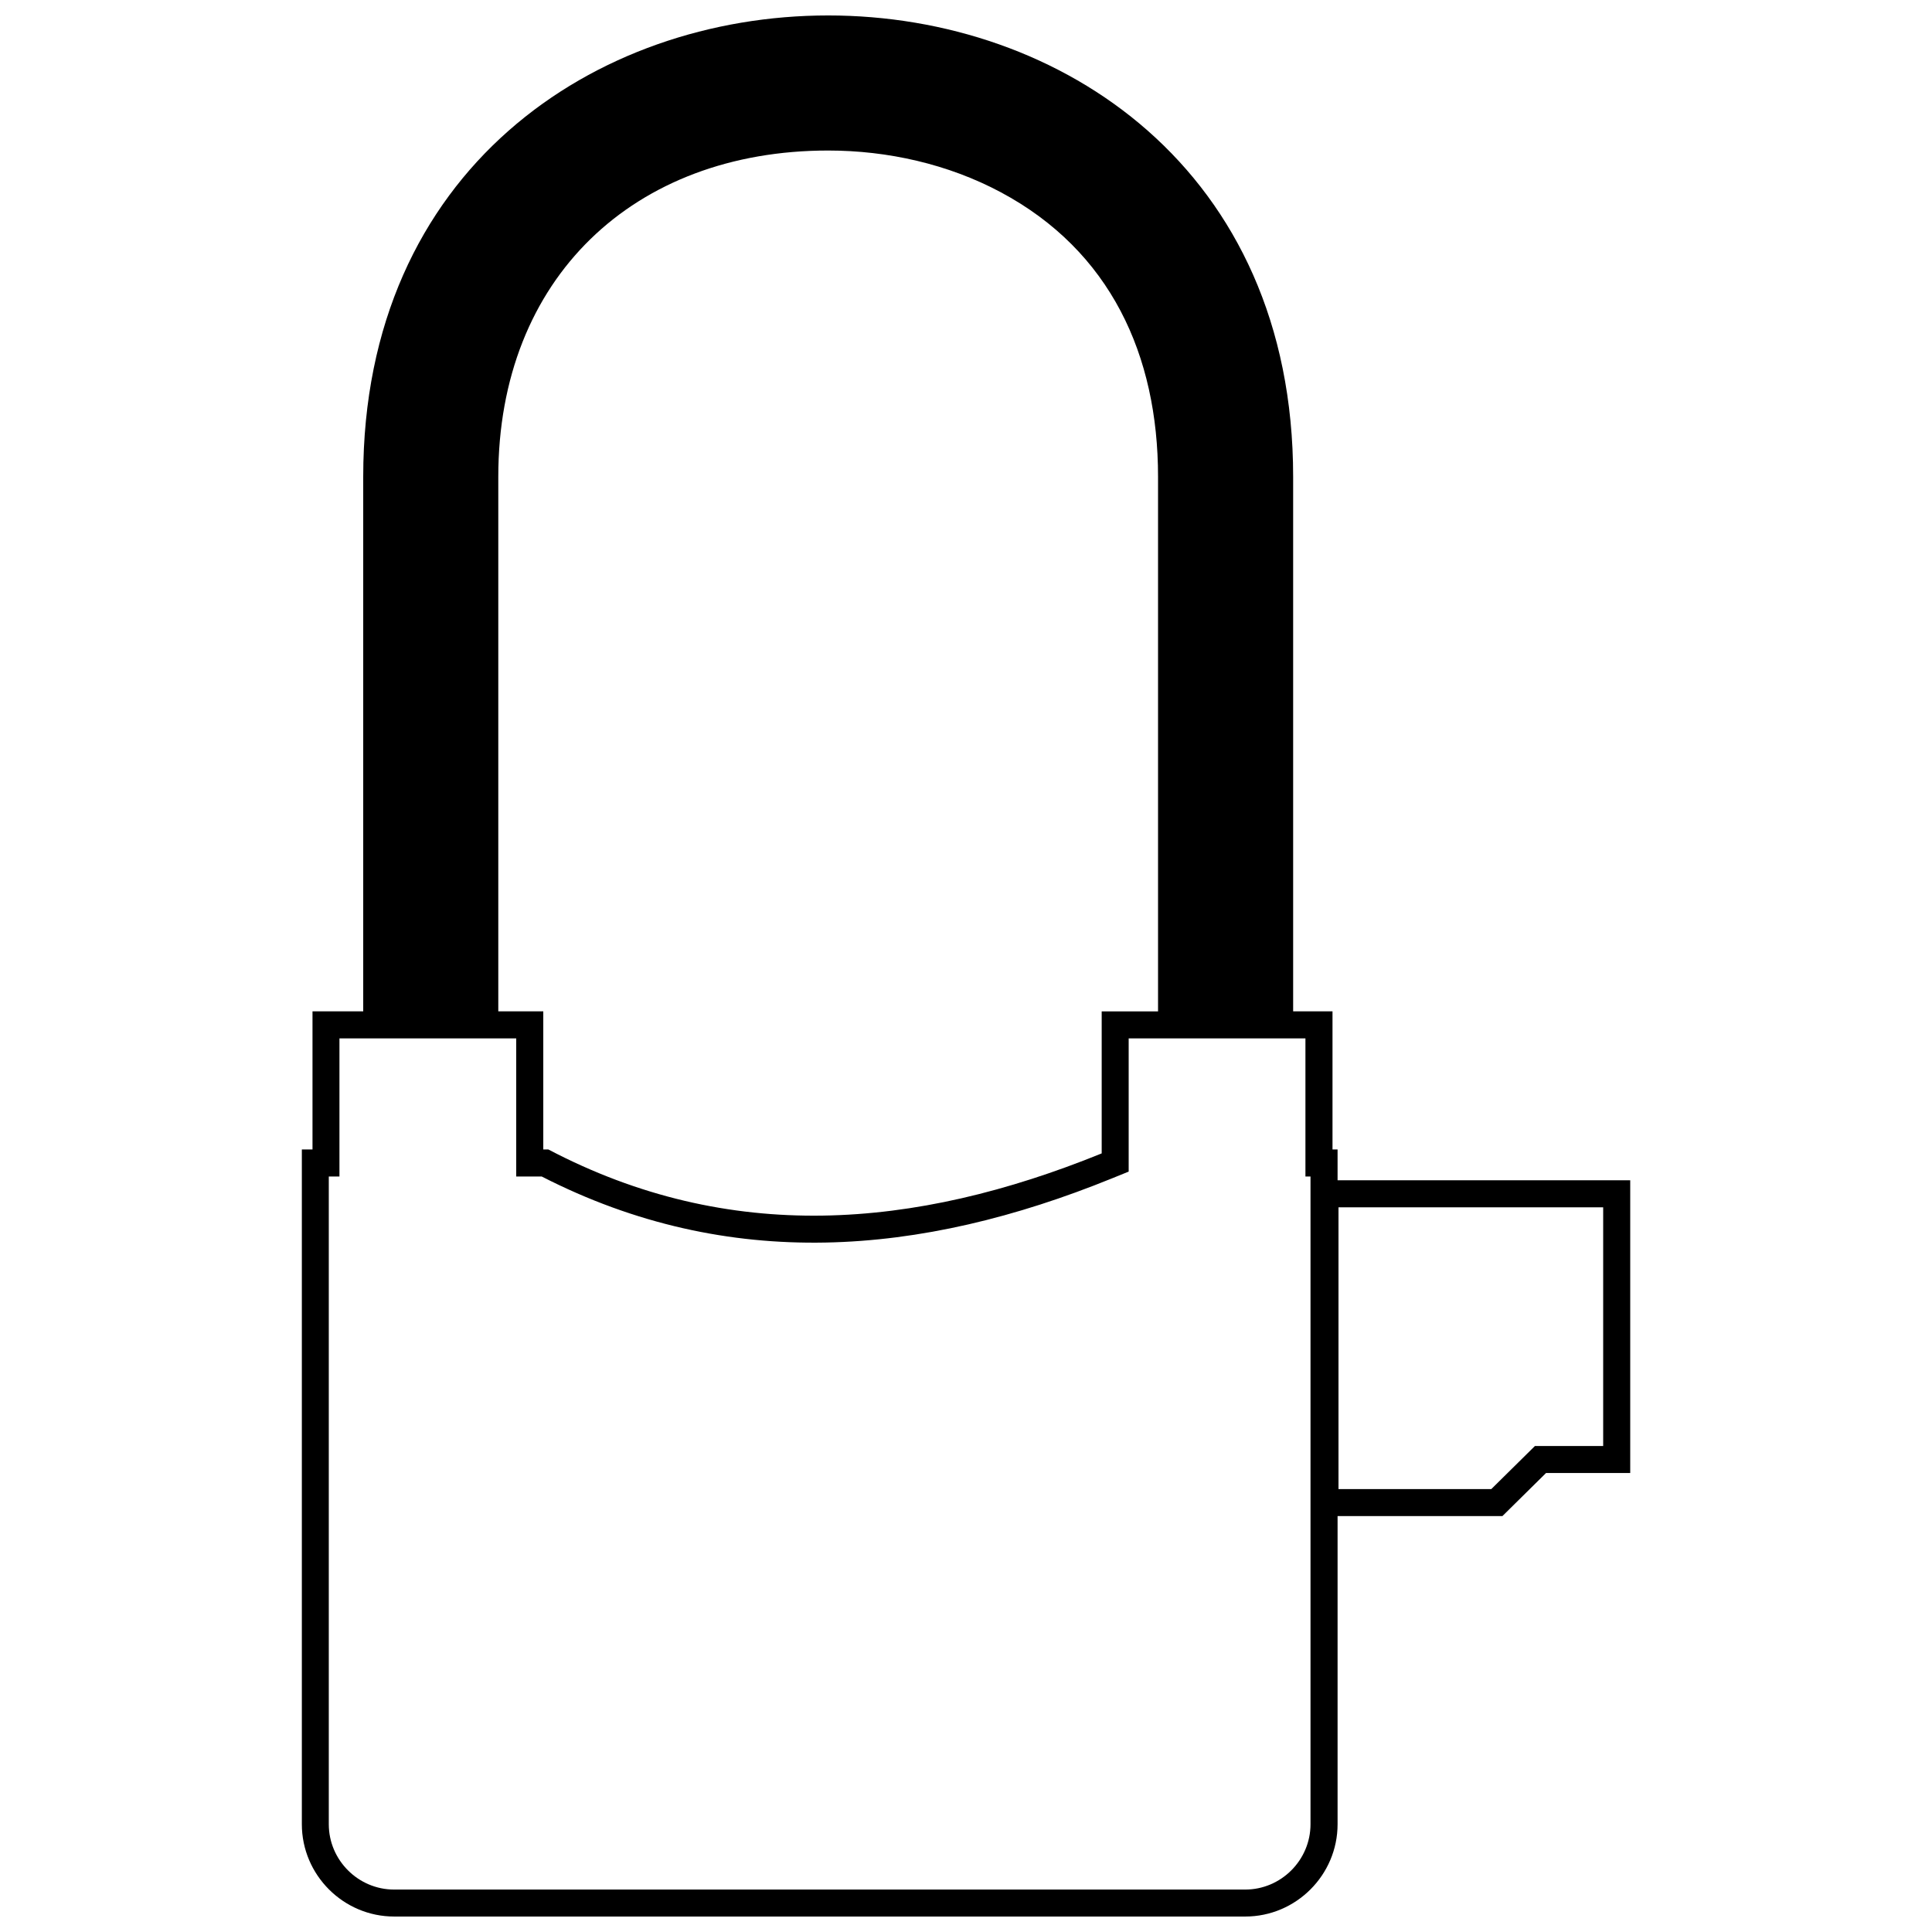 <?xml version="1.0" encoding="UTF-8"?>
<!-- Uploaded to: ICON Repo, www.svgrepo.com, Generator: ICON Repo Mixer Tools -->
<svg width="800px" height="800px" version="1.1" viewBox="144 144 512 512" xmlns="http://www.w3.org/2000/svg">
 <defs>
  <clipPath id="a">
   <path d="m223 148.09h354v503.81h-354z"/>
  </clipPath>
 </defs>
 <g clip-path="url(#a)">
  <path d="m223.98 448.62h2.836v-36.598h13.441v-141.67c0-163.01 246.44-163.01 246.44 0v141.67h10.43v36.598h1.344v8.168h77.555v77.57h-22.305l-11.562 11.414h-43.688v81.664c0 13.457-11.008 24.465-24.465 24.465h-225.55c-13.457 0-24.465-11.008-24.465-24.465v-178.82zm52.074-36.598h11.922v36.598h1.344c47.883 25.152 96.938 21.242 146.64 1.043v-37.641h14.934v-141.67c0-32.227-12.609-59.875-41.688-75.414-13.949-7.453-29.961-11.047-45.734-11.047-51.48 0-87.418 33.836-87.418 86.461v141.67zm222.66 51.926v74.668h40.5l11.559-11.41h18.086v-63.254h-70.145zm-267.58-8.164v171.66c0 9.508 7.801 17.309 17.309 17.309h225.55c9.508 0 17.305-7.801 17.305-17.309v-171.66h-1.344v-36.598h-46.844v35.301l-4.465 1.812c-50.668 20.586-101.47 24.895-151.09-0.516h-6.754v-36.598h-46.844v36.598h-2.836z" fill-rule="evenodd"/>
 </g>
</svg>
